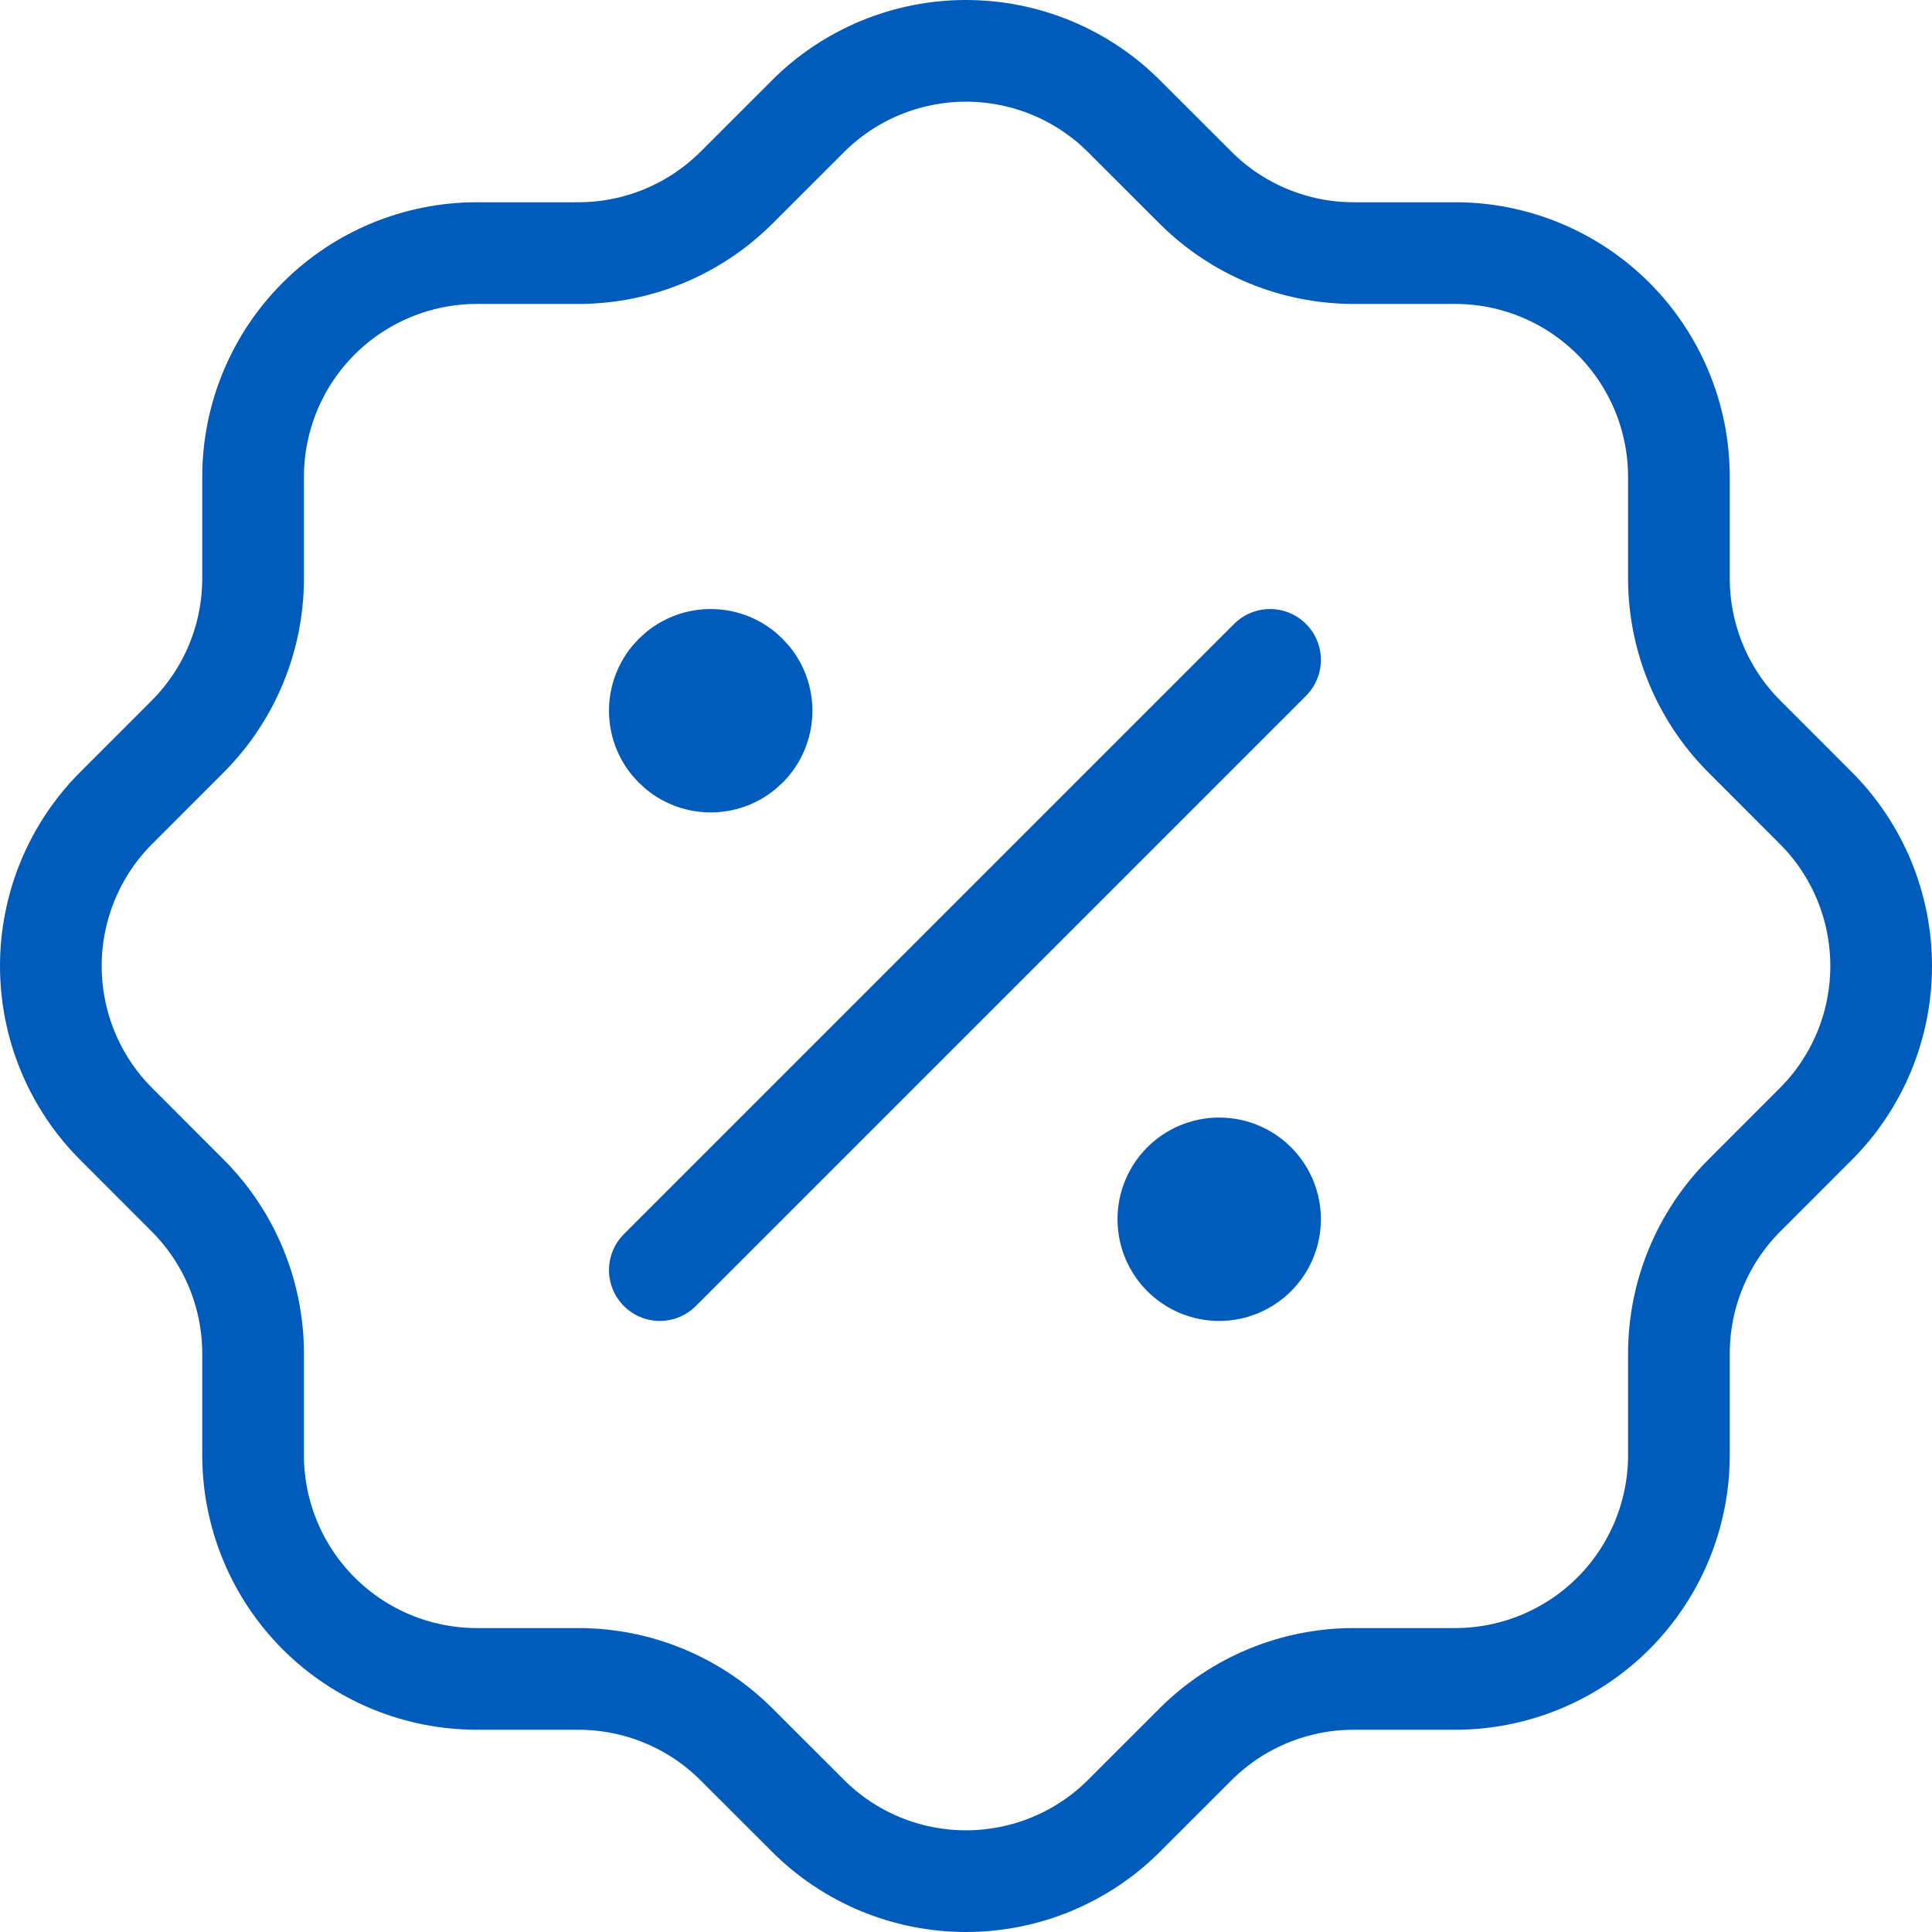 <svg xmlns="http://www.w3.org/2000/svg" width="38" height="38" viewBox="0 0 38 38" fill="none"><path d="M12.978 24.981L24.98 12.979M14.979 13.979C14.979 14.532 14.531 14.979 13.978 14.979C13.426 14.979 12.978 14.532 12.978 13.979C12.978 13.427 13.426 12.979 13.978 12.979C14.531 12.979 14.979 13.427 14.979 13.979ZM24.98 23.981C24.98 24.533 24.532 24.981 23.98 24.981C23.427 24.981 22.98 24.533 22.98 23.981C22.98 23.428 23.427 22.981 23.98 22.981C24.532 22.981 24.98 23.428 24.98 23.981ZM4.978 9.379C4.978 8.212 5.442 7.092 6.267 6.267C7.092 5.442 8.212 4.978 9.379 4.978H11.379C12.541 4.977 13.655 4.517 14.479 3.698L15.88 2.298C16.288 1.886 16.775 1.56 17.31 1.337C17.846 1.115 18.42 1 19 1C19.58 1 20.154 1.115 20.69 1.337C21.225 1.56 21.712 1.886 22.12 2.298L23.521 3.698C24.345 4.517 25.459 4.977 26.621 4.978H28.621C29.788 4.978 30.908 5.442 31.733 6.267C32.558 7.092 33.022 8.212 33.022 9.379V11.379C33.023 12.541 33.483 13.655 34.302 14.479L35.702 15.88C36.114 16.288 36.44 16.775 36.663 17.31C36.885 17.846 37 18.42 37 19C37 19.58 36.885 20.154 36.663 20.69C36.44 21.225 36.114 21.712 35.702 22.12L34.302 23.521C33.483 24.345 33.023 25.459 33.022 26.621V28.621C33.022 29.788 32.558 30.908 31.733 31.733C30.908 32.558 29.788 33.022 28.621 33.022H26.621C25.459 33.023 24.345 33.483 23.521 34.302L22.12 35.702C21.712 36.114 21.225 36.44 20.69 36.663C20.154 36.885 19.58 37 19 37C18.42 37 17.846 36.885 17.31 36.663C16.775 36.44 16.288 36.114 15.88 35.702L14.479 34.302C13.655 33.483 12.541 33.023 11.379 33.022H9.379C8.212 33.022 7.092 32.558 6.267 31.733C5.442 30.908 4.978 29.788 4.978 28.621V26.621C4.977 25.459 4.517 24.345 3.698 23.521L2.298 22.12C1.886 21.712 1.56 21.225 1.337 20.69C1.115 20.154 1 19.58 1 19C1 18.42 1.115 17.846 1.337 17.31C1.56 16.775 1.886 16.288 2.298 15.88L3.698 14.479C4.517 13.655 4.977 12.541 4.978 11.379V9.379Z" stroke="#015BBB" stroke-width="2" stroke-linecap="round" stroke-linejoin="round"></path></svg>